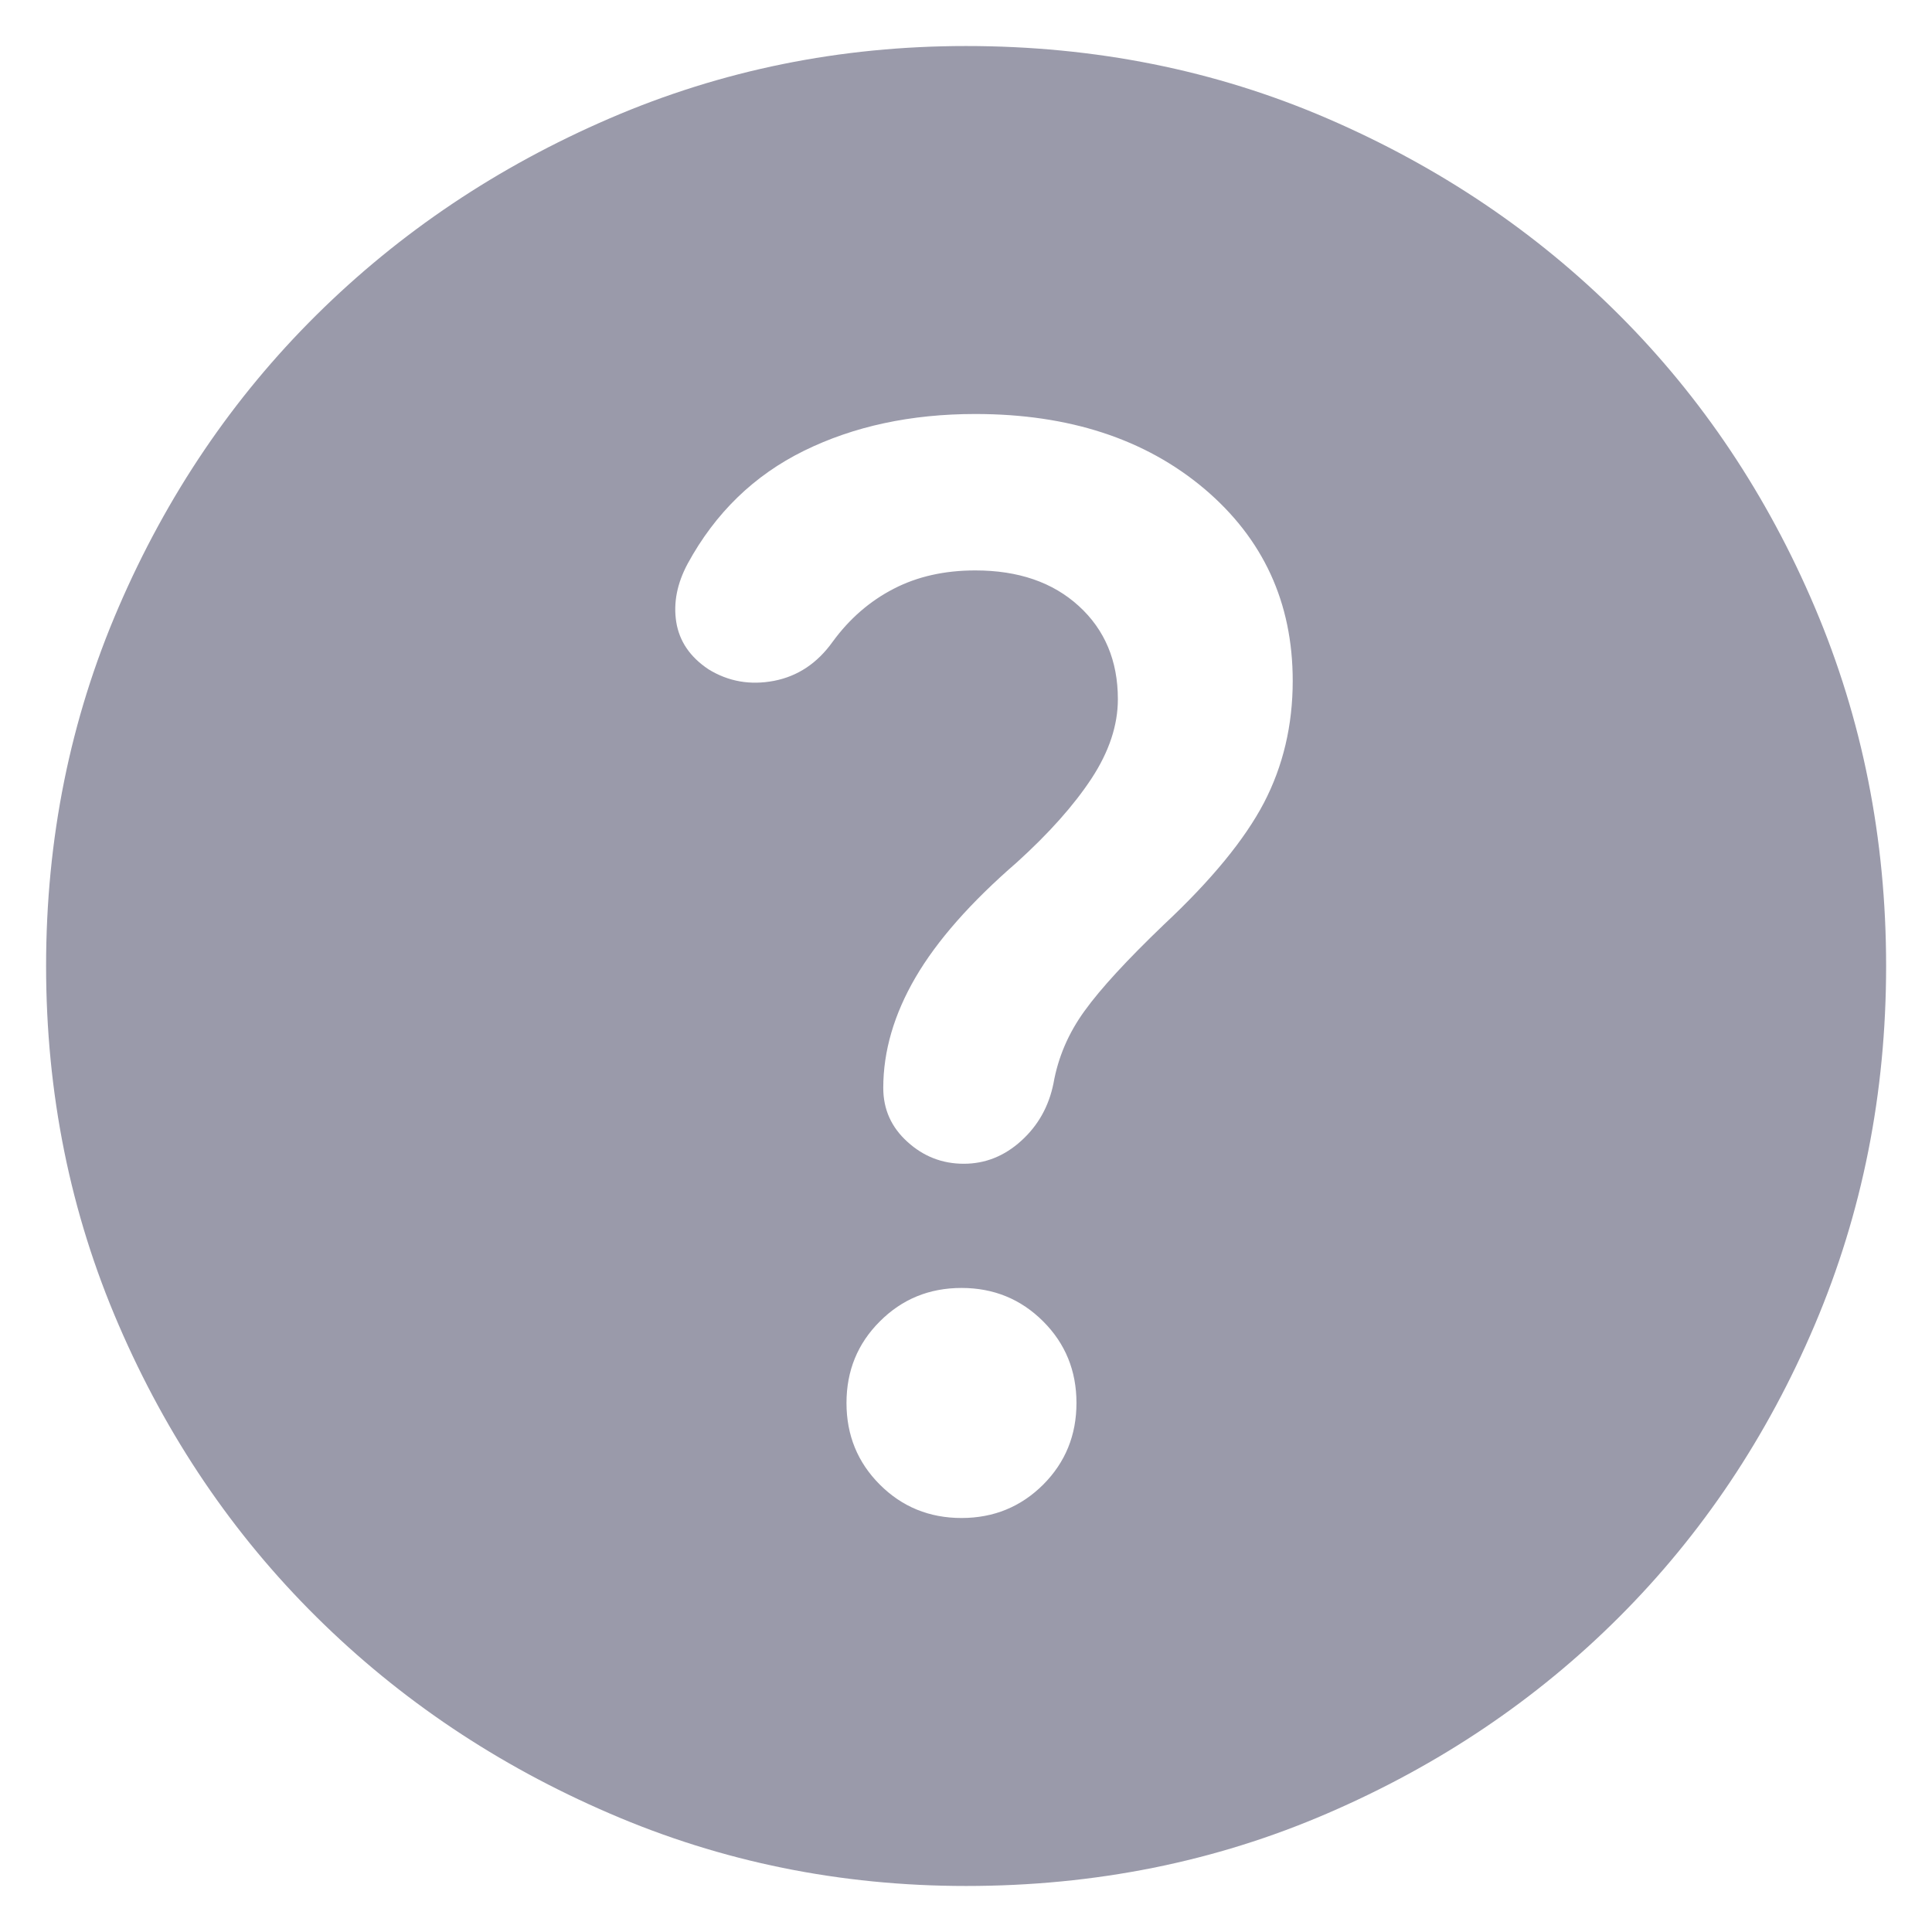 <svg width="28" height="28" viewBox="0 0 28 28" fill="none" xmlns="http://www.w3.org/2000/svg">
<path d="M13.935 22C14.401 22 14.796 21.838 15.119 21.516C15.44 21.194 15.601 20.8 15.601 20.333C15.601 19.866 15.44 19.472 15.119 19.151C14.796 18.828 14.401 18.666 13.935 18.666C13.468 18.666 13.073 18.828 12.751 19.151C12.429 19.472 12.268 19.866 12.268 20.333C12.268 20.8 12.429 21.194 12.751 21.516C13.073 21.838 13.468 22 13.935 22ZM14.135 8.267C14.757 8.267 15.257 8.438 15.635 8.783C16.012 9.127 16.201 9.578 16.201 10.133C16.201 10.511 16.074 10.894 15.819 11.283C15.563 11.672 15.201 12.078 14.735 12.5C14.068 13.078 13.579 13.633 13.268 14.166C12.957 14.7 12.801 15.233 12.801 15.767C12.801 16.078 12.918 16.338 13.152 16.549C13.385 16.761 13.657 16.866 13.968 16.866C14.279 16.866 14.557 16.755 14.801 16.533C15.046 16.311 15.201 16.033 15.268 15.7C15.335 15.322 15.485 14.972 15.719 14.65C15.951 14.328 16.335 13.911 16.868 13.4C17.557 12.755 18.04 12.166 18.319 11.633C18.596 11.1 18.735 10.511 18.735 9.867C18.735 8.733 18.307 7.805 17.452 7.082C16.596 6.361 15.49 6 14.135 6C13.201 6 12.374 6.178 11.652 6.533C10.929 6.889 10.368 7.433 9.968 8.166C9.812 8.455 9.757 8.739 9.801 9.016C9.846 9.294 10.001 9.522 10.268 9.7C10.557 9.878 10.874 9.933 11.219 9.867C11.563 9.8 11.846 9.611 12.068 9.3C12.312 8.966 12.607 8.711 12.952 8.533C13.296 8.355 13.69 8.267 14.135 8.267ZM14.001 27.333C12.179 27.333 10.457 26.983 8.835 26.282C7.212 25.583 5.796 24.633 4.585 23.433C3.374 22.233 2.418 20.822 1.719 19.2C1.018 17.578 0.668 15.844 0.668 14C0.668 12.155 1.018 10.422 1.719 8.8C2.418 7.178 3.374 5.766 4.585 4.566C5.796 3.366 7.212 2.416 8.835 1.716C10.457 1.016 12.179 0.667 14.001 0.667C15.868 0.667 17.612 1.016 19.235 1.716C20.857 2.416 22.268 3.366 23.468 4.566C24.668 5.766 25.612 7.178 26.301 8.8C26.99 10.422 27.335 12.155 27.335 14C27.335 15.844 26.99 17.578 26.301 19.2C25.612 20.822 24.668 22.233 23.468 23.433C22.268 24.633 20.857 25.583 19.235 26.282C17.612 26.983 15.868 27.333 14.001 27.333Z" fill="#9A9AAA"/>
</svg>
